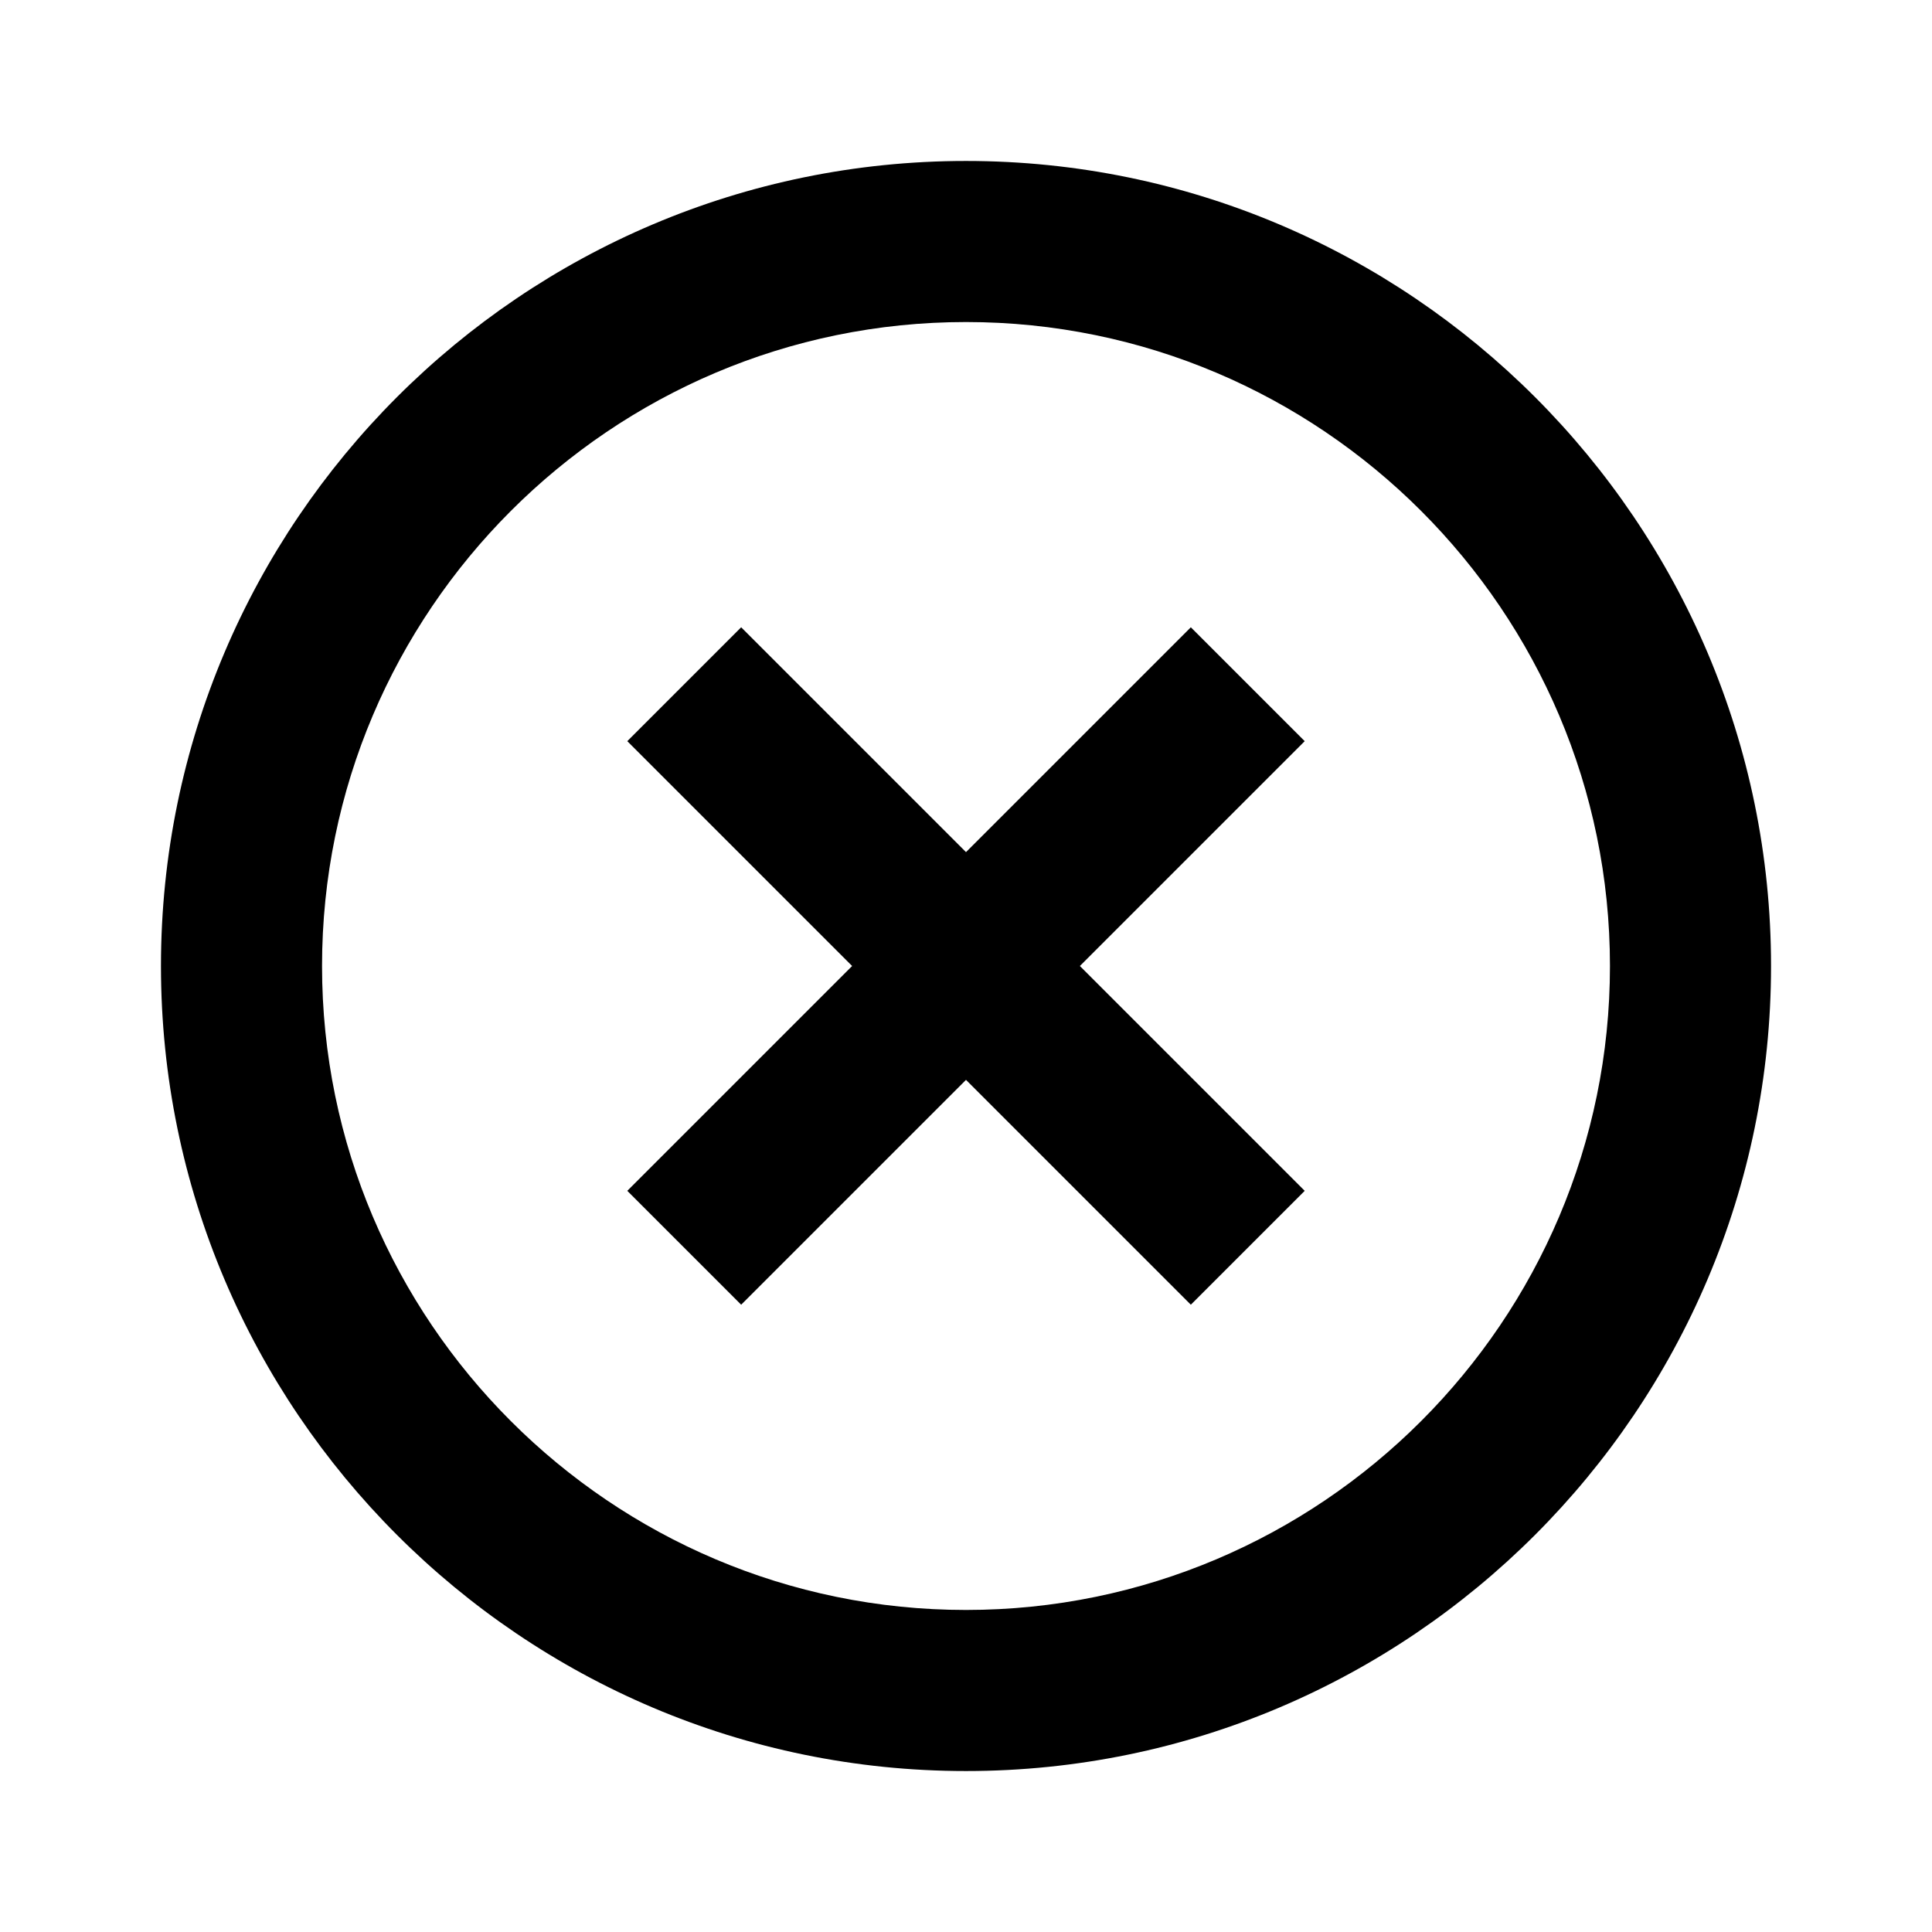 <!-- Generated by IcoMoon.io -->
<svg version="1.1" xmlns="http://www.w3.org/2000/svg" width="16" height="16" viewBox="0 0 16 16">
<title>bx-x-circle</title>
<path d="M9.862 5.195l-1.862 1.862-1.862-1.862-0.943 0.943 1.862 1.862-1.862 1.862 0.943 0.943 1.862-1.862 1.862 1.862 0.943-0.943-1.862-1.862 1.862-1.862z"></path>
<path d="M8 1.333c-3.676 0-6.667 2.991-6.667 6.667s2.991 6.667 6.667 6.667 6.667-2.991 6.667-6.667-2.991-6.667-6.667-6.667zM8 13.333c-2.941 0-5.333-2.393-5.333-5.333s2.393-5.333 5.333-5.333 5.333 2.393 5.333 5.333-2.393 5.333-5.333 5.333z"></path>
</svg>
